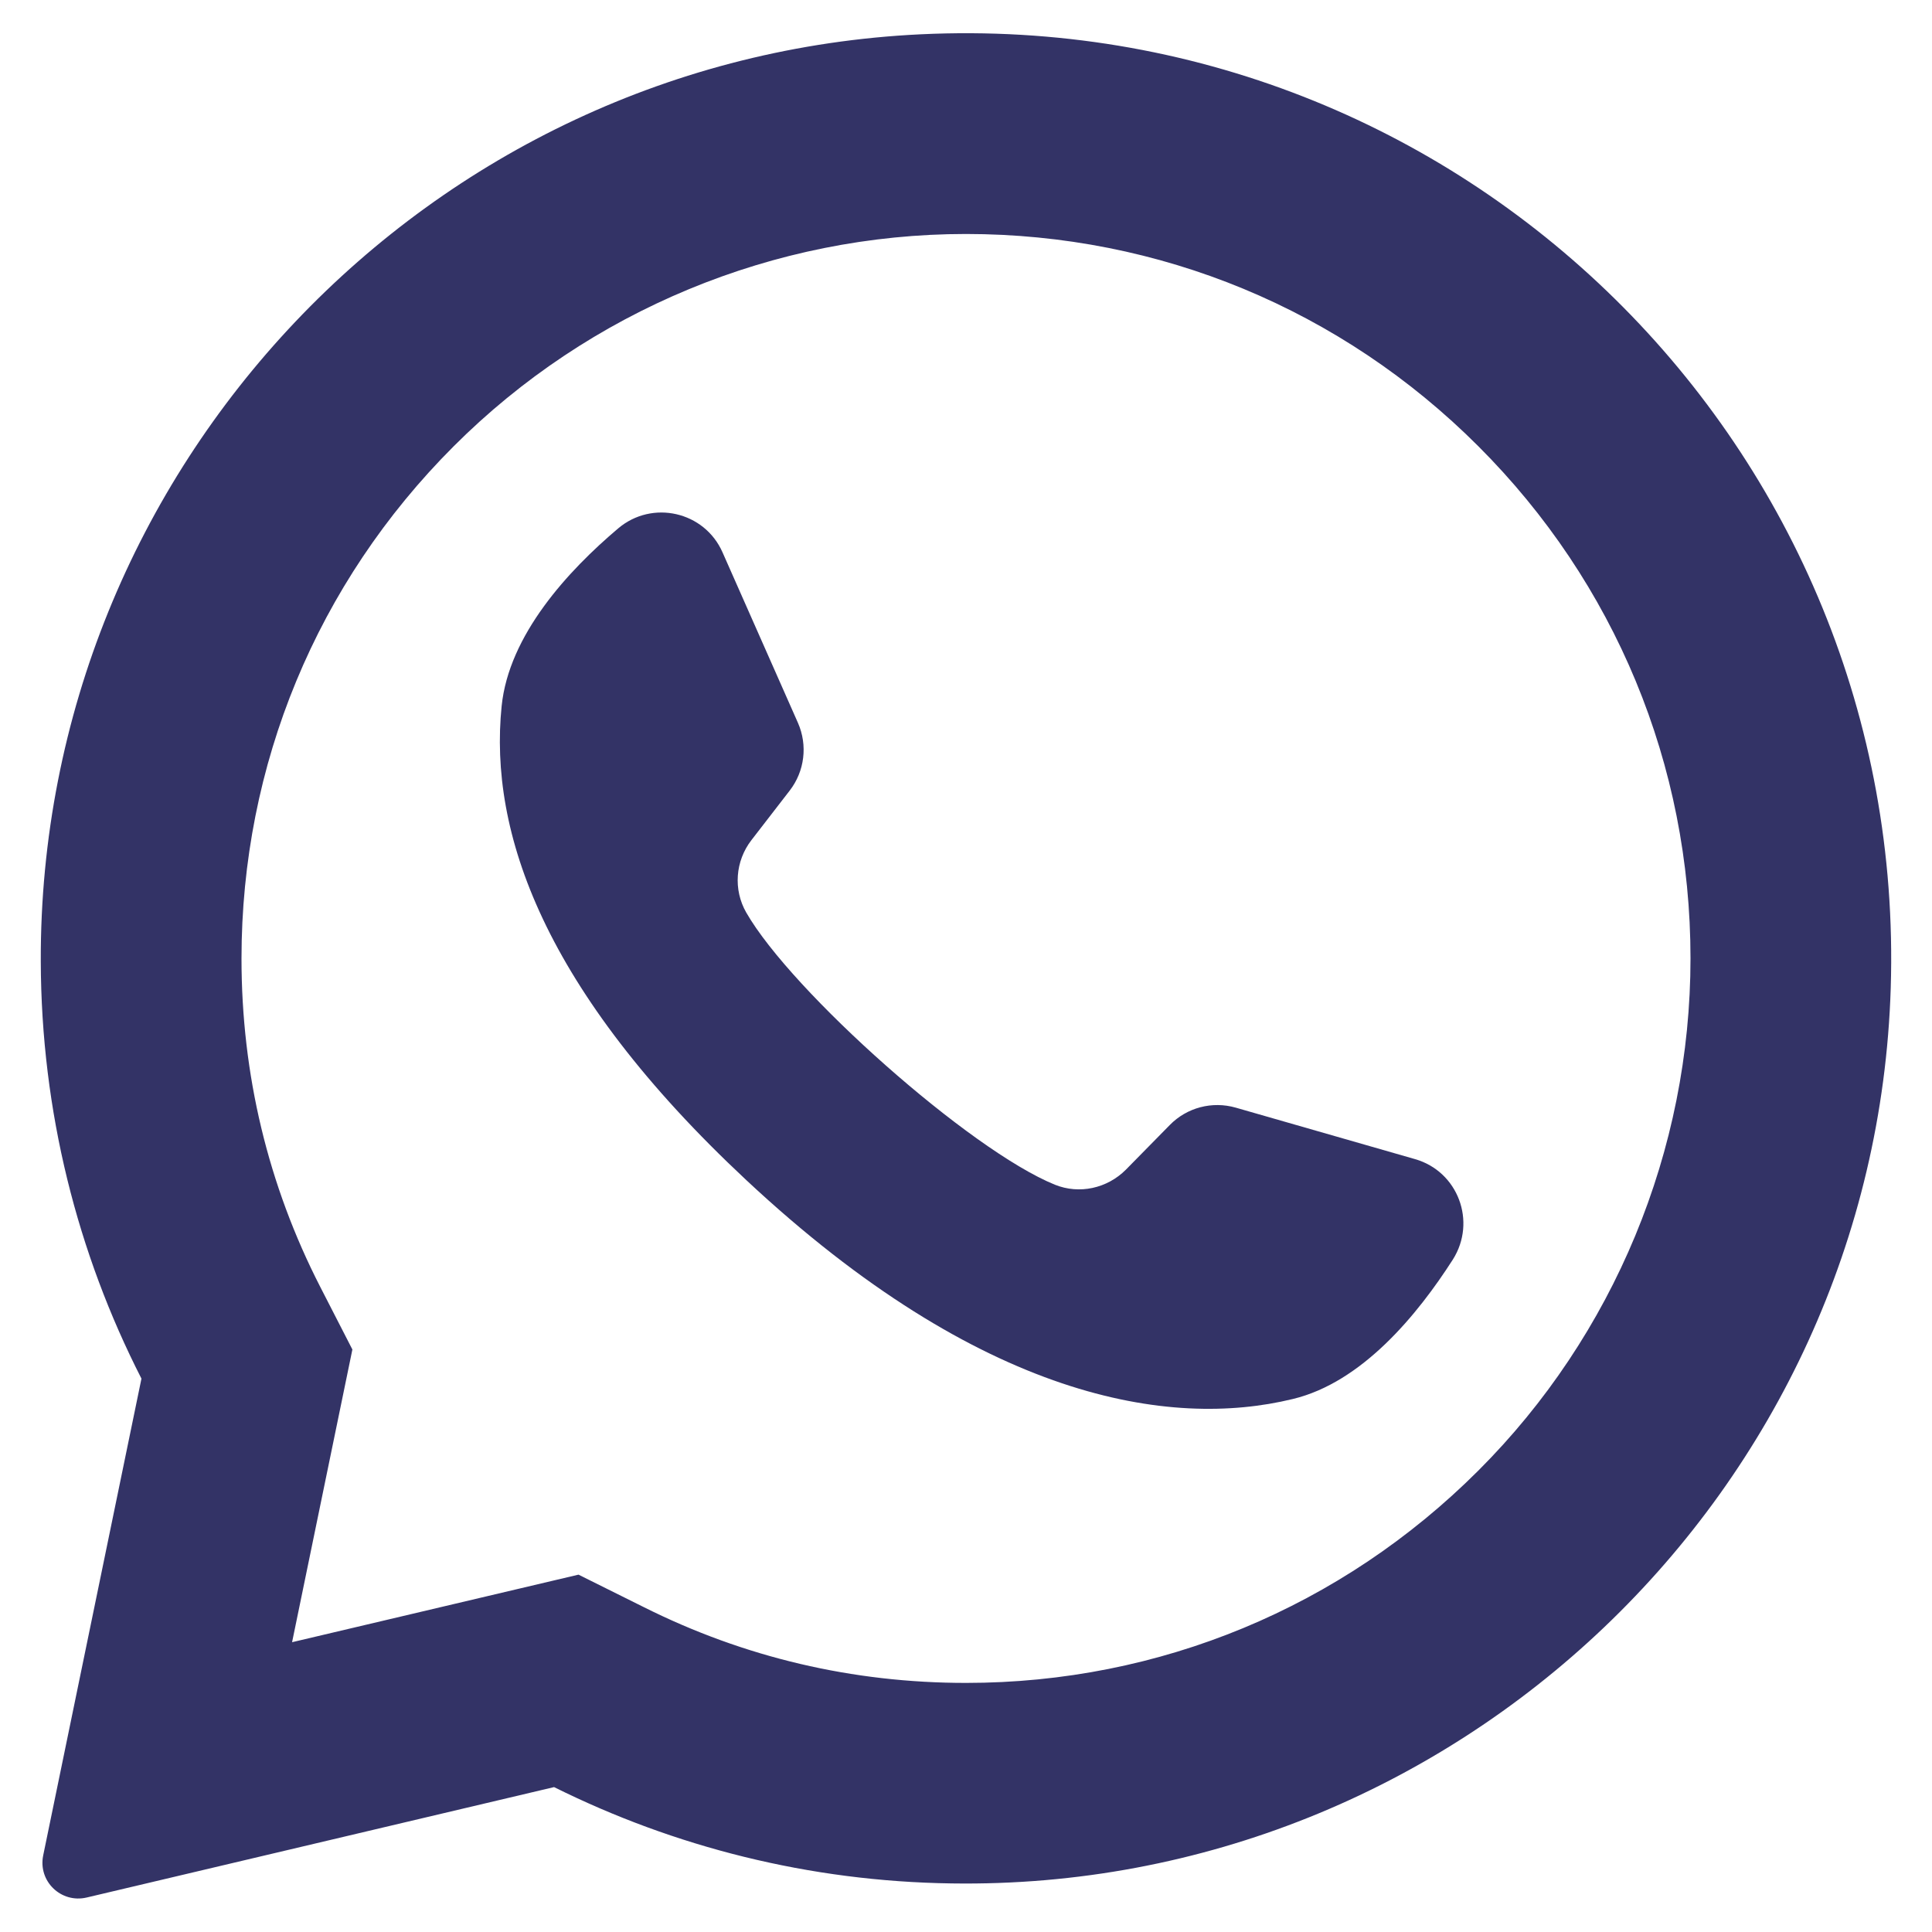 <?xml version="1.0" encoding="utf-8"?>
<!-- Generator: Adobe Illustrator 16.0.0, SVG Export Plug-In . SVG Version: 6.00 Build 0)  -->
<!DOCTYPE svg PUBLIC "-//W3C//DTD SVG 1.1//EN" "http://www.w3.org/Graphics/SVG/1.1/DTD/svg11.dtd">
<svg version="1.1" id="Layer_1" xmlns="http://www.w3.org/2000/svg" xmlns:xlink="http://www.w3.org/1999/xlink" x="0px" y="0px"
	 width="28px" height="28px" viewBox="0 0 28 28" enable-background="new 0 0 28 28" xml:space="preserve">
<g>
	<path fill="#333366" d="M13.345,0.497C6.204,0.837,0.569,6.784,0.591,13.932c0.006,2.177,0.532,4.232,1.459,6.048l-1.424,6.91
		c-0.077,0.375,0.26,0.698,0.631,0.61L8.03,25.9c1.74,0.865,3.694,1.367,5.762,1.396c7.298,0.111,13.384-5.685,13.61-12.979
		C27.646,6.499,21.191,0.123,13.345,0.497z M21.424,21.314c-1.982,1.98-4.619,3.076-7.424,3.076c-1.642,0-3.214-0.369-4.673-1.1
		l-0.943-0.469l-4.151,0.979l0.874-4.242l-0.465-0.906C3.884,17.174,3.5,15.57,3.5,13.891c0-2.805,1.092-5.441,3.075-7.423
		C8.541,4.501,11.221,3.391,14,3.391c2.805,0.001,5.441,1.092,7.425,3.076c1.983,1.982,3.075,4.619,3.075,7.423
		C24.5,16.67,23.391,19.35,21.424,21.314z"/>
	<path fill="#333366" d="M20.508,16.799l-2.598-0.746c-0.342-0.098-0.709-0.002-0.957,0.252l-0.637,0.648
		c-0.271,0.271-0.674,0.359-1.027,0.217c-1.229-0.498-3.814-2.795-4.474-3.945c-0.19-0.332-0.159-0.746,0.075-1.049l0.554-0.717
		c0.218-0.281,0.264-0.658,0.12-0.984l-1.093-2.471C10.209,7.412,9.453,7.24,8.959,7.658C8.234,8.271,7.374,9.202,7.27,10.235
		c-0.185,1.819,0.596,4.112,3.547,6.869c3.41,3.185,6.14,3.604,7.917,3.172c1.008-0.241,1.812-1.226,2.322-2.022
		C21.404,17.703,21.13,16.977,20.508,16.799z"/>
</g>
</svg>
